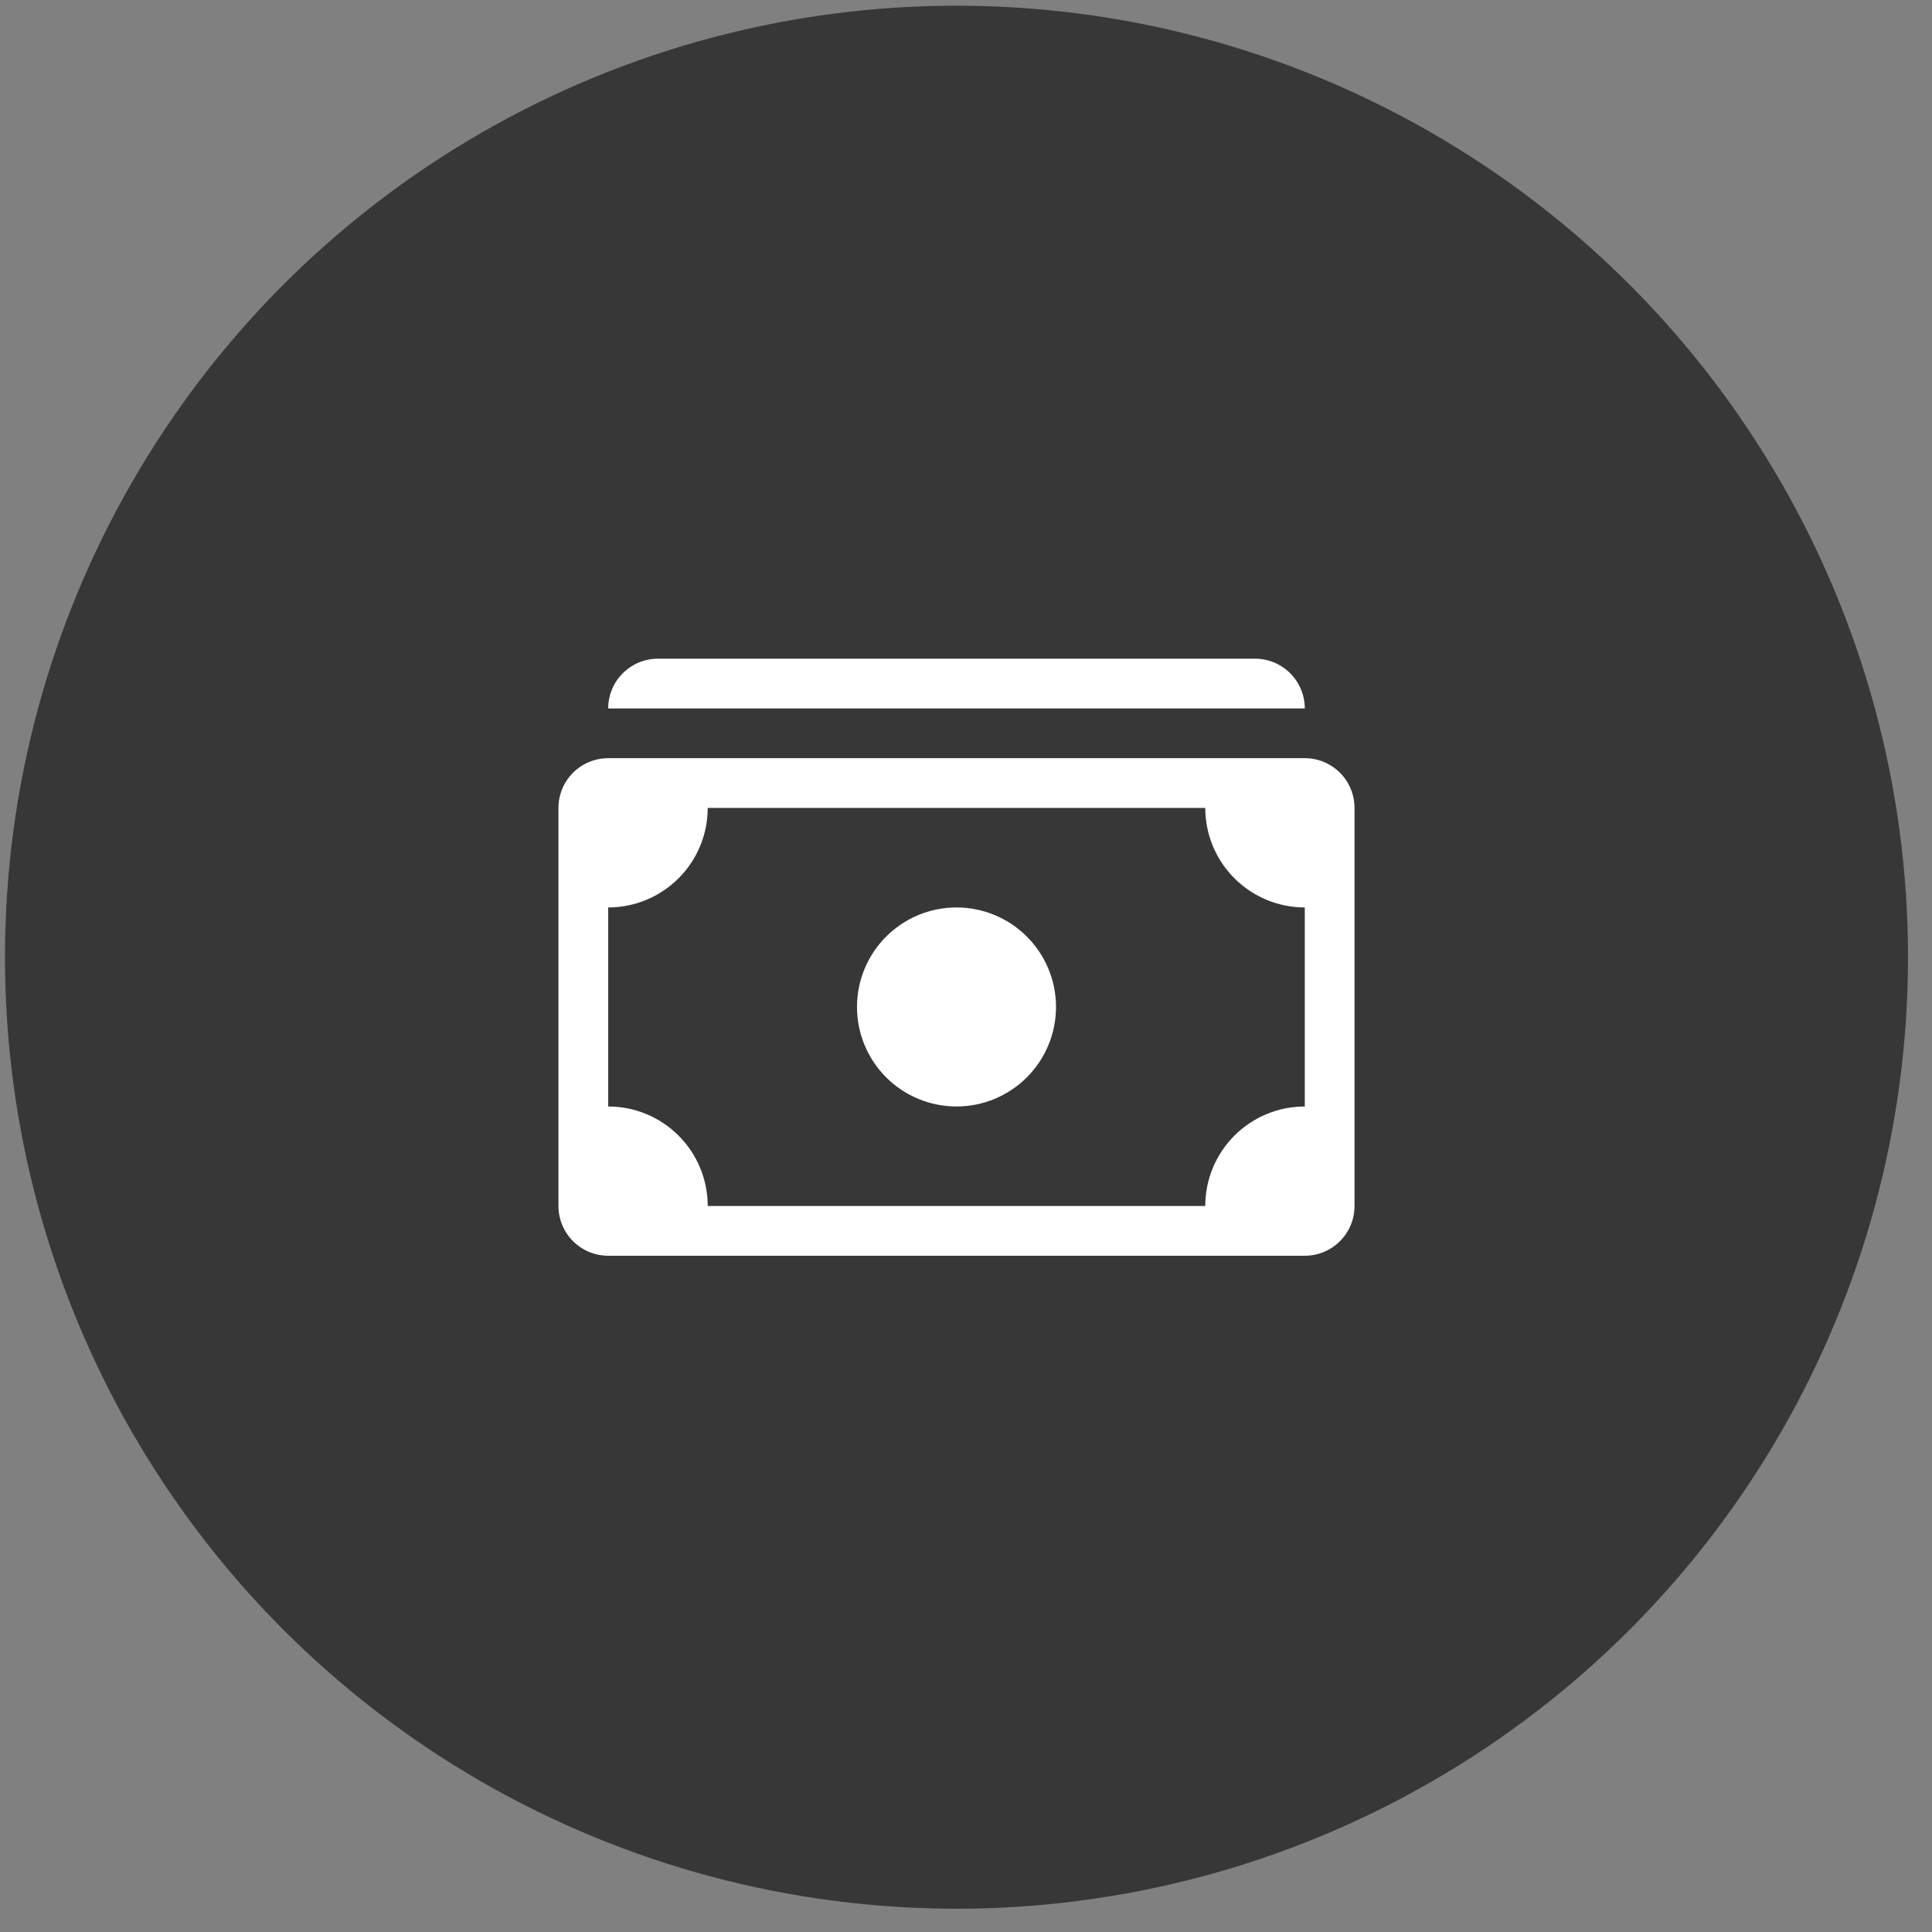 <svg xmlns="http://www.w3.org/2000/svg" width="76" height="76" viewBox="0 0 76 76" fill="none"><rect x="0" y="0" width="76" height="76" fill="#808080" stroke="none"/><circle cx="37.626" cy="37.654" r="37.43" fill="#373737"></circle><g clip-path="url(#clip0_8_324)"><path d="M23.925 27.868C23.925 27.349 24.131 26.851 24.499 26.484C24.866 26.117 25.363 25.911 25.883 25.911H49.369C49.889 25.911 50.386 26.117 50.753 26.484C51.12 26.851 51.327 27.349 51.327 27.868H23.925ZM37.626 43.526C38.664 43.526 39.66 43.114 40.394 42.379C41.128 41.645 41.541 40.65 41.541 39.611C41.541 38.573 41.128 37.578 40.394 36.843C39.66 36.109 38.664 35.697 37.626 35.697C36.588 35.697 35.592 36.109 34.858 36.843C34.124 37.578 33.712 38.573 33.712 39.611C33.712 40.65 34.124 41.645 34.858 42.379C35.592 43.114 36.588 43.526 37.626 43.526Z" fill="white"></path><path d="M21.968 31.782C21.968 31.263 22.174 30.765 22.541 30.398C22.908 30.031 23.406 29.825 23.925 29.825H51.327C51.846 29.825 52.343 30.031 52.711 30.398C53.078 30.765 53.284 31.263 53.284 31.782V47.44C53.284 47.959 53.078 48.457 52.711 48.824C52.343 49.191 51.846 49.398 51.327 49.398H23.925C23.406 49.398 22.908 49.191 22.541 48.824C22.174 48.457 21.968 47.959 21.968 47.44V31.782ZM27.84 31.782C27.84 32.821 27.427 33.816 26.693 34.55C25.959 35.284 24.963 35.697 23.925 35.697V43.526C24.963 43.526 25.959 43.938 26.693 44.672C27.427 45.406 27.84 46.402 27.84 47.44H47.412C47.412 46.402 47.825 45.406 48.559 44.672C49.293 43.938 50.288 43.526 51.327 43.526V35.697C50.288 35.697 49.293 35.284 48.559 34.55C47.825 33.816 47.412 32.821 47.412 31.782H27.84Z" fill="white"></path></g><defs><clipPath id="clip0_8_324"><rect width="31.316" height="31.316" fill="white" transform="translate(21.968 21.996)"></rect></clipPath></defs></svg>